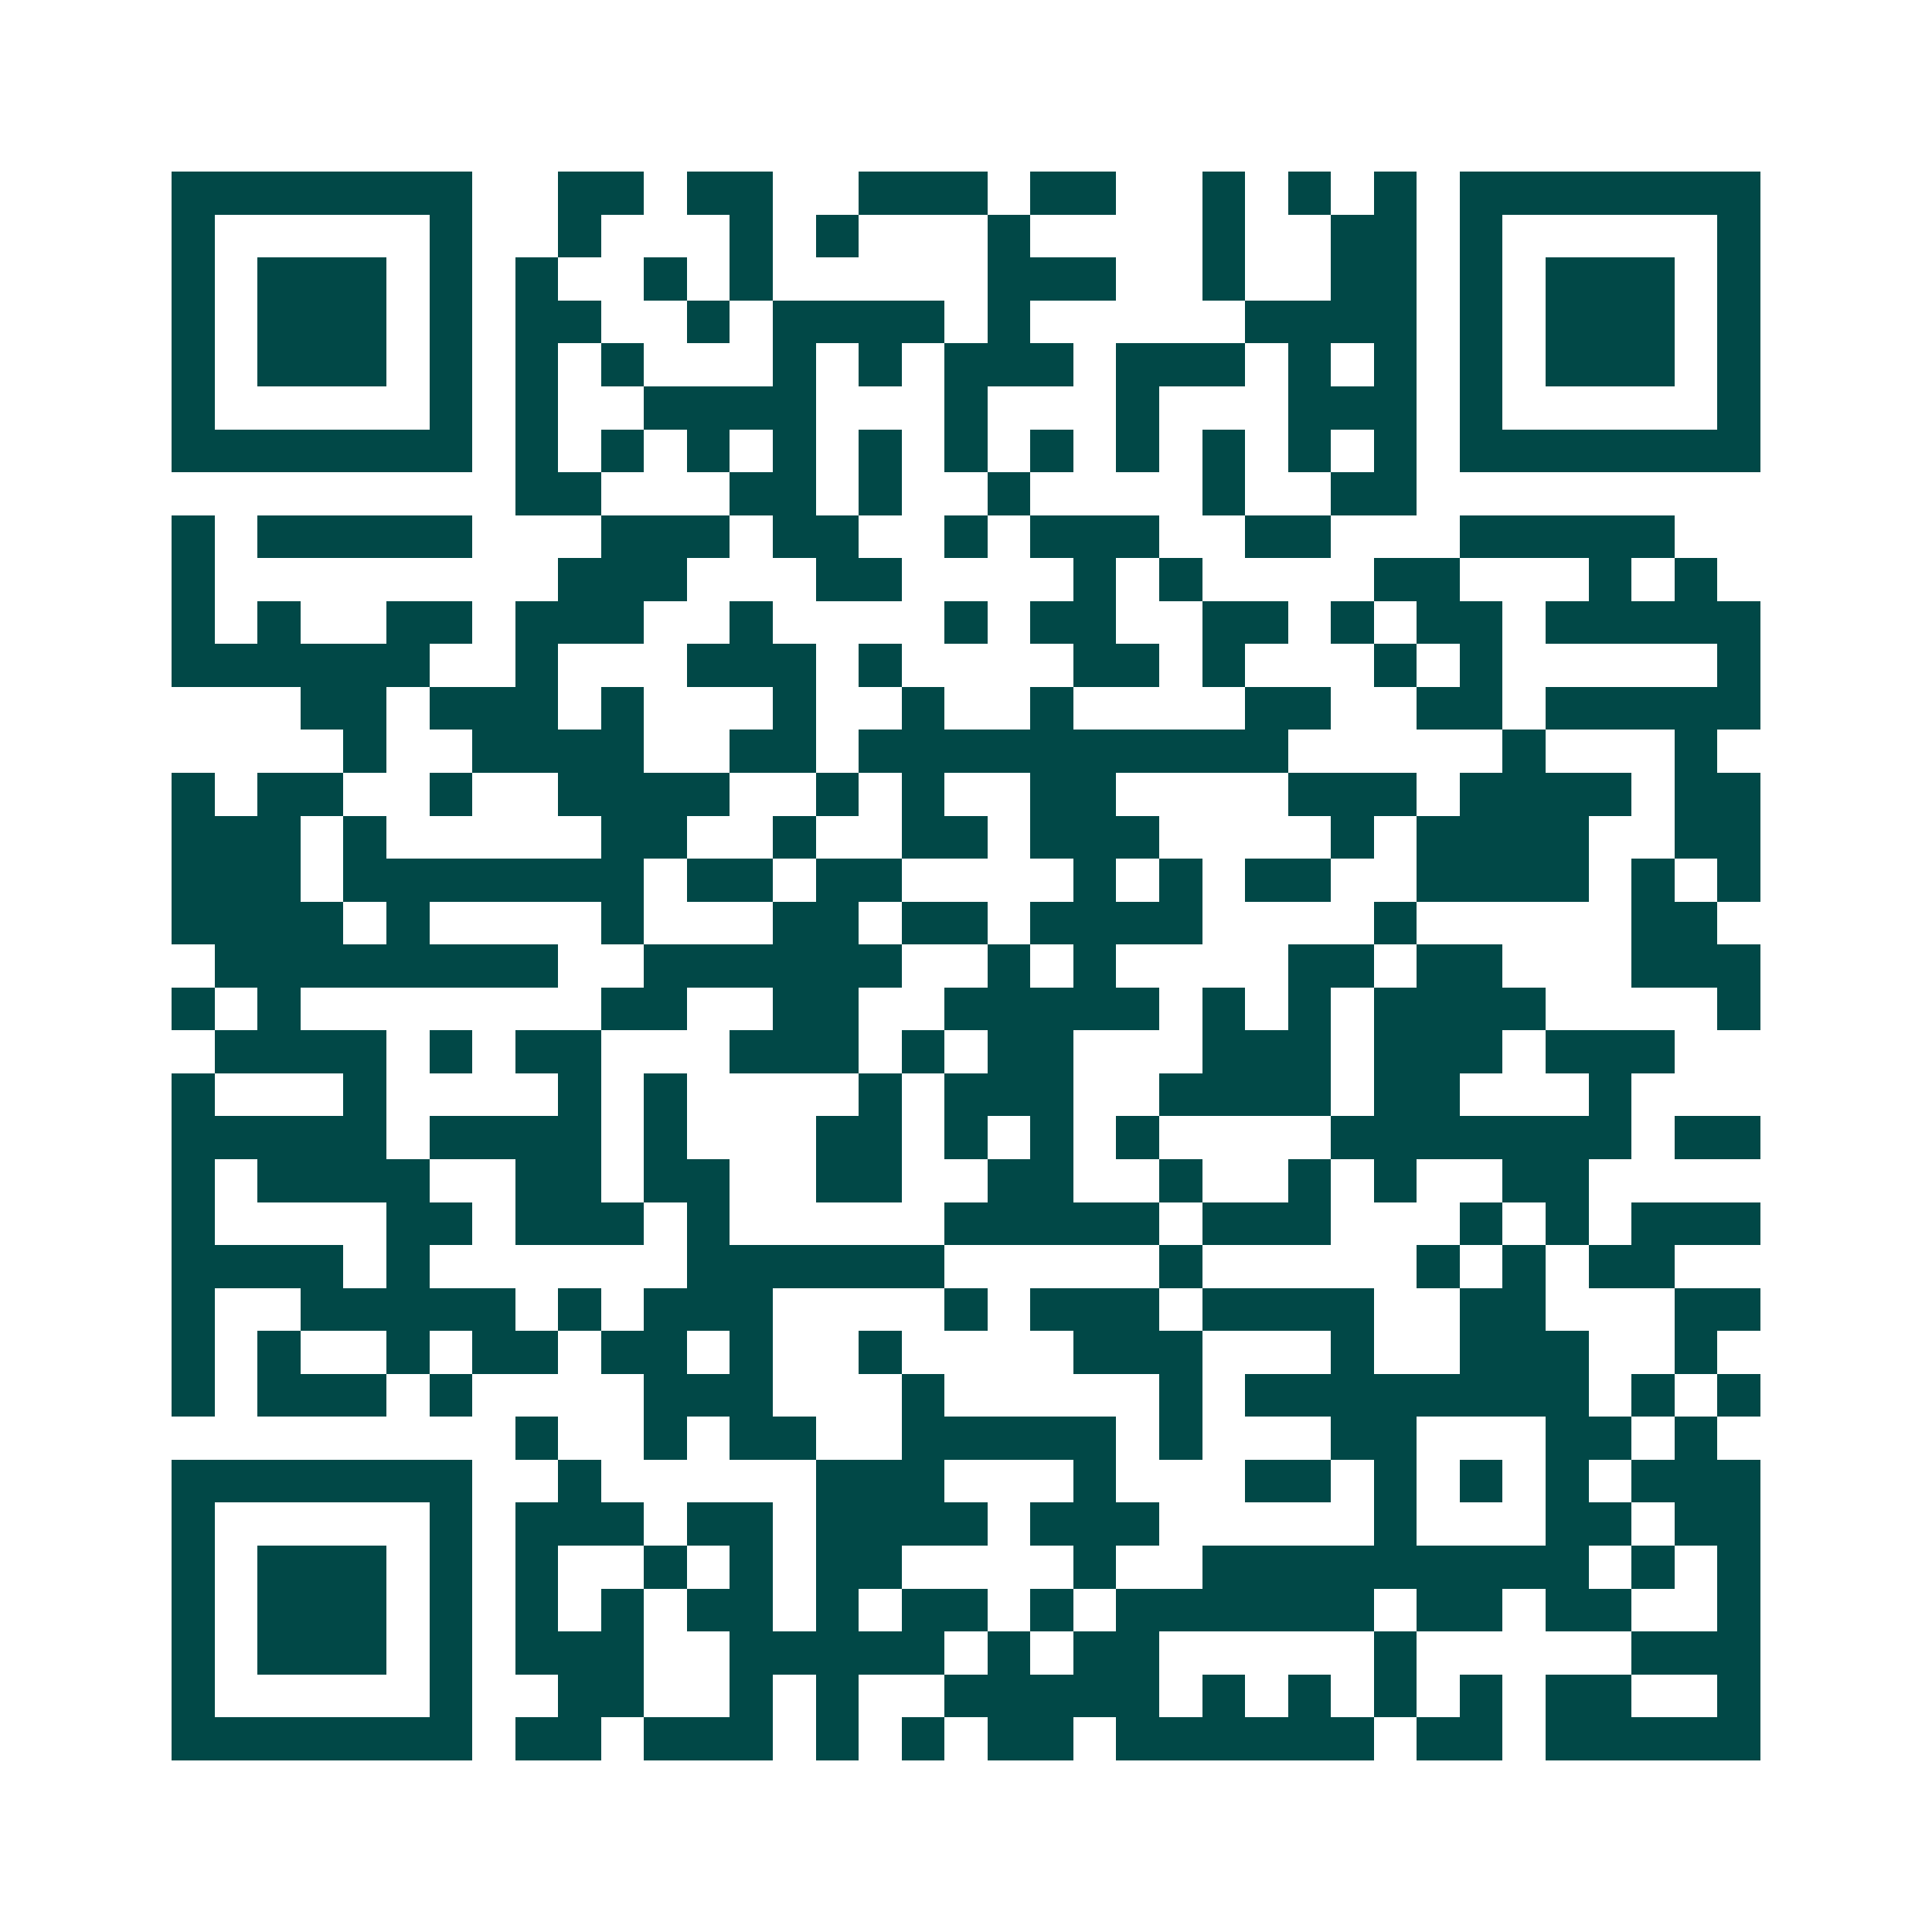 <svg xmlns="http://www.w3.org/2000/svg" width="200" height="200" viewBox="0 0 45 45" shape-rendering="crispEdges"><path fill="#ffffff" d="M0 0h45v45H0z"/><path stroke="#014847" d="M4 4.5h7m2 0h2m1 0h2m2 0h3m1 0h2m2 0h1m1 0h1m1 0h1m1 0h7M4 5.5h1m5 0h1m2 0h1m3 0h1m1 0h1m3 0h1m4 0h1m2 0h2m1 0h1m5 0h1M4 6.5h1m1 0h3m1 0h1m1 0h1m2 0h1m1 0h1m5 0h3m2 0h1m2 0h2m1 0h1m1 0h3m1 0h1M4 7.5h1m1 0h3m1 0h1m1 0h2m2 0h1m1 0h4m1 0h1m5 0h4m1 0h1m1 0h3m1 0h1M4 8.5h1m1 0h3m1 0h1m1 0h1m1 0h1m3 0h1m1 0h1m1 0h3m1 0h3m1 0h1m1 0h1m1 0h1m1 0h3m1 0h1M4 9.5h1m5 0h1m1 0h1m2 0h4m3 0h1m3 0h1m3 0h3m1 0h1m5 0h1M4 10.5h7m1 0h1m1 0h1m1 0h1m1 0h1m1 0h1m1 0h1m1 0h1m1 0h1m1 0h1m1 0h1m1 0h1m1 0h7M12 11.5h2m3 0h2m1 0h1m2 0h1m4 0h1m2 0h2M4 12.5h1m1 0h5m3 0h3m1 0h2m2 0h1m1 0h3m2 0h2m3 0h5M4 13.5h1m8 0h3m3 0h2m4 0h1m1 0h1m4 0h2m3 0h1m1 0h1M4 14.5h1m1 0h1m2 0h2m1 0h3m2 0h1m4 0h1m1 0h2m2 0h2m1 0h1m1 0h2m1 0h5M4 15.5h6m2 0h1m3 0h3m1 0h1m4 0h2m1 0h1m3 0h1m1 0h1m5 0h1M7 16.5h2m1 0h3m1 0h1m3 0h1m2 0h1m2 0h1m4 0h2m2 0h2m1 0h5M8 17.5h1m2 0h4m2 0h2m1 0h10m5 0h1m3 0h1M4 18.5h1m1 0h2m2 0h1m2 0h4m2 0h1m1 0h1m2 0h2m4 0h3m1 0h4m1 0h2M4 19.5h3m1 0h1m5 0h2m2 0h1m2 0h2m1 0h3m4 0h1m1 0h4m2 0h2M4 20.5h3m1 0h7m1 0h2m1 0h2m4 0h1m1 0h1m1 0h2m2 0h4m1 0h1m1 0h1M4 21.5h4m1 0h1m4 0h1m3 0h2m1 0h2m1 0h4m4 0h1m5 0h2M5 22.5h8m2 0h6m2 0h1m1 0h1m4 0h2m1 0h2m3 0h3M4 23.5h1m1 0h1m7 0h2m2 0h2m2 0h5m1 0h1m1 0h1m1 0h4m4 0h1M5 24.5h4m1 0h1m1 0h2m3 0h3m1 0h1m1 0h2m3 0h3m1 0h3m1 0h3M4 25.5h1m3 0h1m4 0h1m1 0h1m4 0h1m1 0h3m2 0h4m1 0h2m3 0h1M4 26.5h5m1 0h4m1 0h1m3 0h2m1 0h1m1 0h1m1 0h1m4 0h7m1 0h2M4 27.5h1m1 0h4m2 0h2m1 0h2m2 0h2m2 0h2m2 0h1m2 0h1m1 0h1m2 0h2M4 28.5h1m4 0h2m1 0h3m1 0h1m5 0h5m1 0h3m3 0h1m1 0h1m1 0h3M4 29.5h4m1 0h1m6 0h6m5 0h1m5 0h1m1 0h1m1 0h2M4 30.5h1m2 0h5m1 0h1m1 0h3m4 0h1m1 0h3m1 0h4m2 0h2m3 0h2M4 31.5h1m1 0h1m2 0h1m1 0h2m1 0h2m1 0h1m2 0h1m4 0h3m3 0h1m2 0h3m2 0h1M4 32.5h1m1 0h3m1 0h1m4 0h3m3 0h1m5 0h1m1 0h8m1 0h1m1 0h1M12 33.5h1m2 0h1m1 0h2m2 0h5m1 0h1m3 0h2m3 0h2m1 0h1M4 34.5h7m2 0h1m5 0h3m3 0h1m3 0h2m1 0h1m1 0h1m1 0h1m1 0h3M4 35.5h1m5 0h1m1 0h3m1 0h2m1 0h4m1 0h3m5 0h1m3 0h2m1 0h2M4 36.5h1m1 0h3m1 0h1m1 0h1m2 0h1m1 0h1m1 0h2m4 0h1m2 0h9m1 0h1m1 0h1M4 37.5h1m1 0h3m1 0h1m1 0h1m1 0h1m1 0h2m1 0h1m1 0h2m1 0h1m1 0h6m1 0h2m1 0h2m2 0h1M4 38.5h1m1 0h3m1 0h1m1 0h3m2 0h5m1 0h1m1 0h2m5 0h1m5 0h3M4 39.5h1m5 0h1m2 0h2m2 0h1m1 0h1m2 0h5m1 0h1m1 0h1m1 0h1m1 0h1m1 0h2m2 0h1M4 40.5h7m1 0h2m1 0h3m1 0h1m1 0h1m1 0h2m1 0h6m1 0h2m1 0h5"/></svg>
